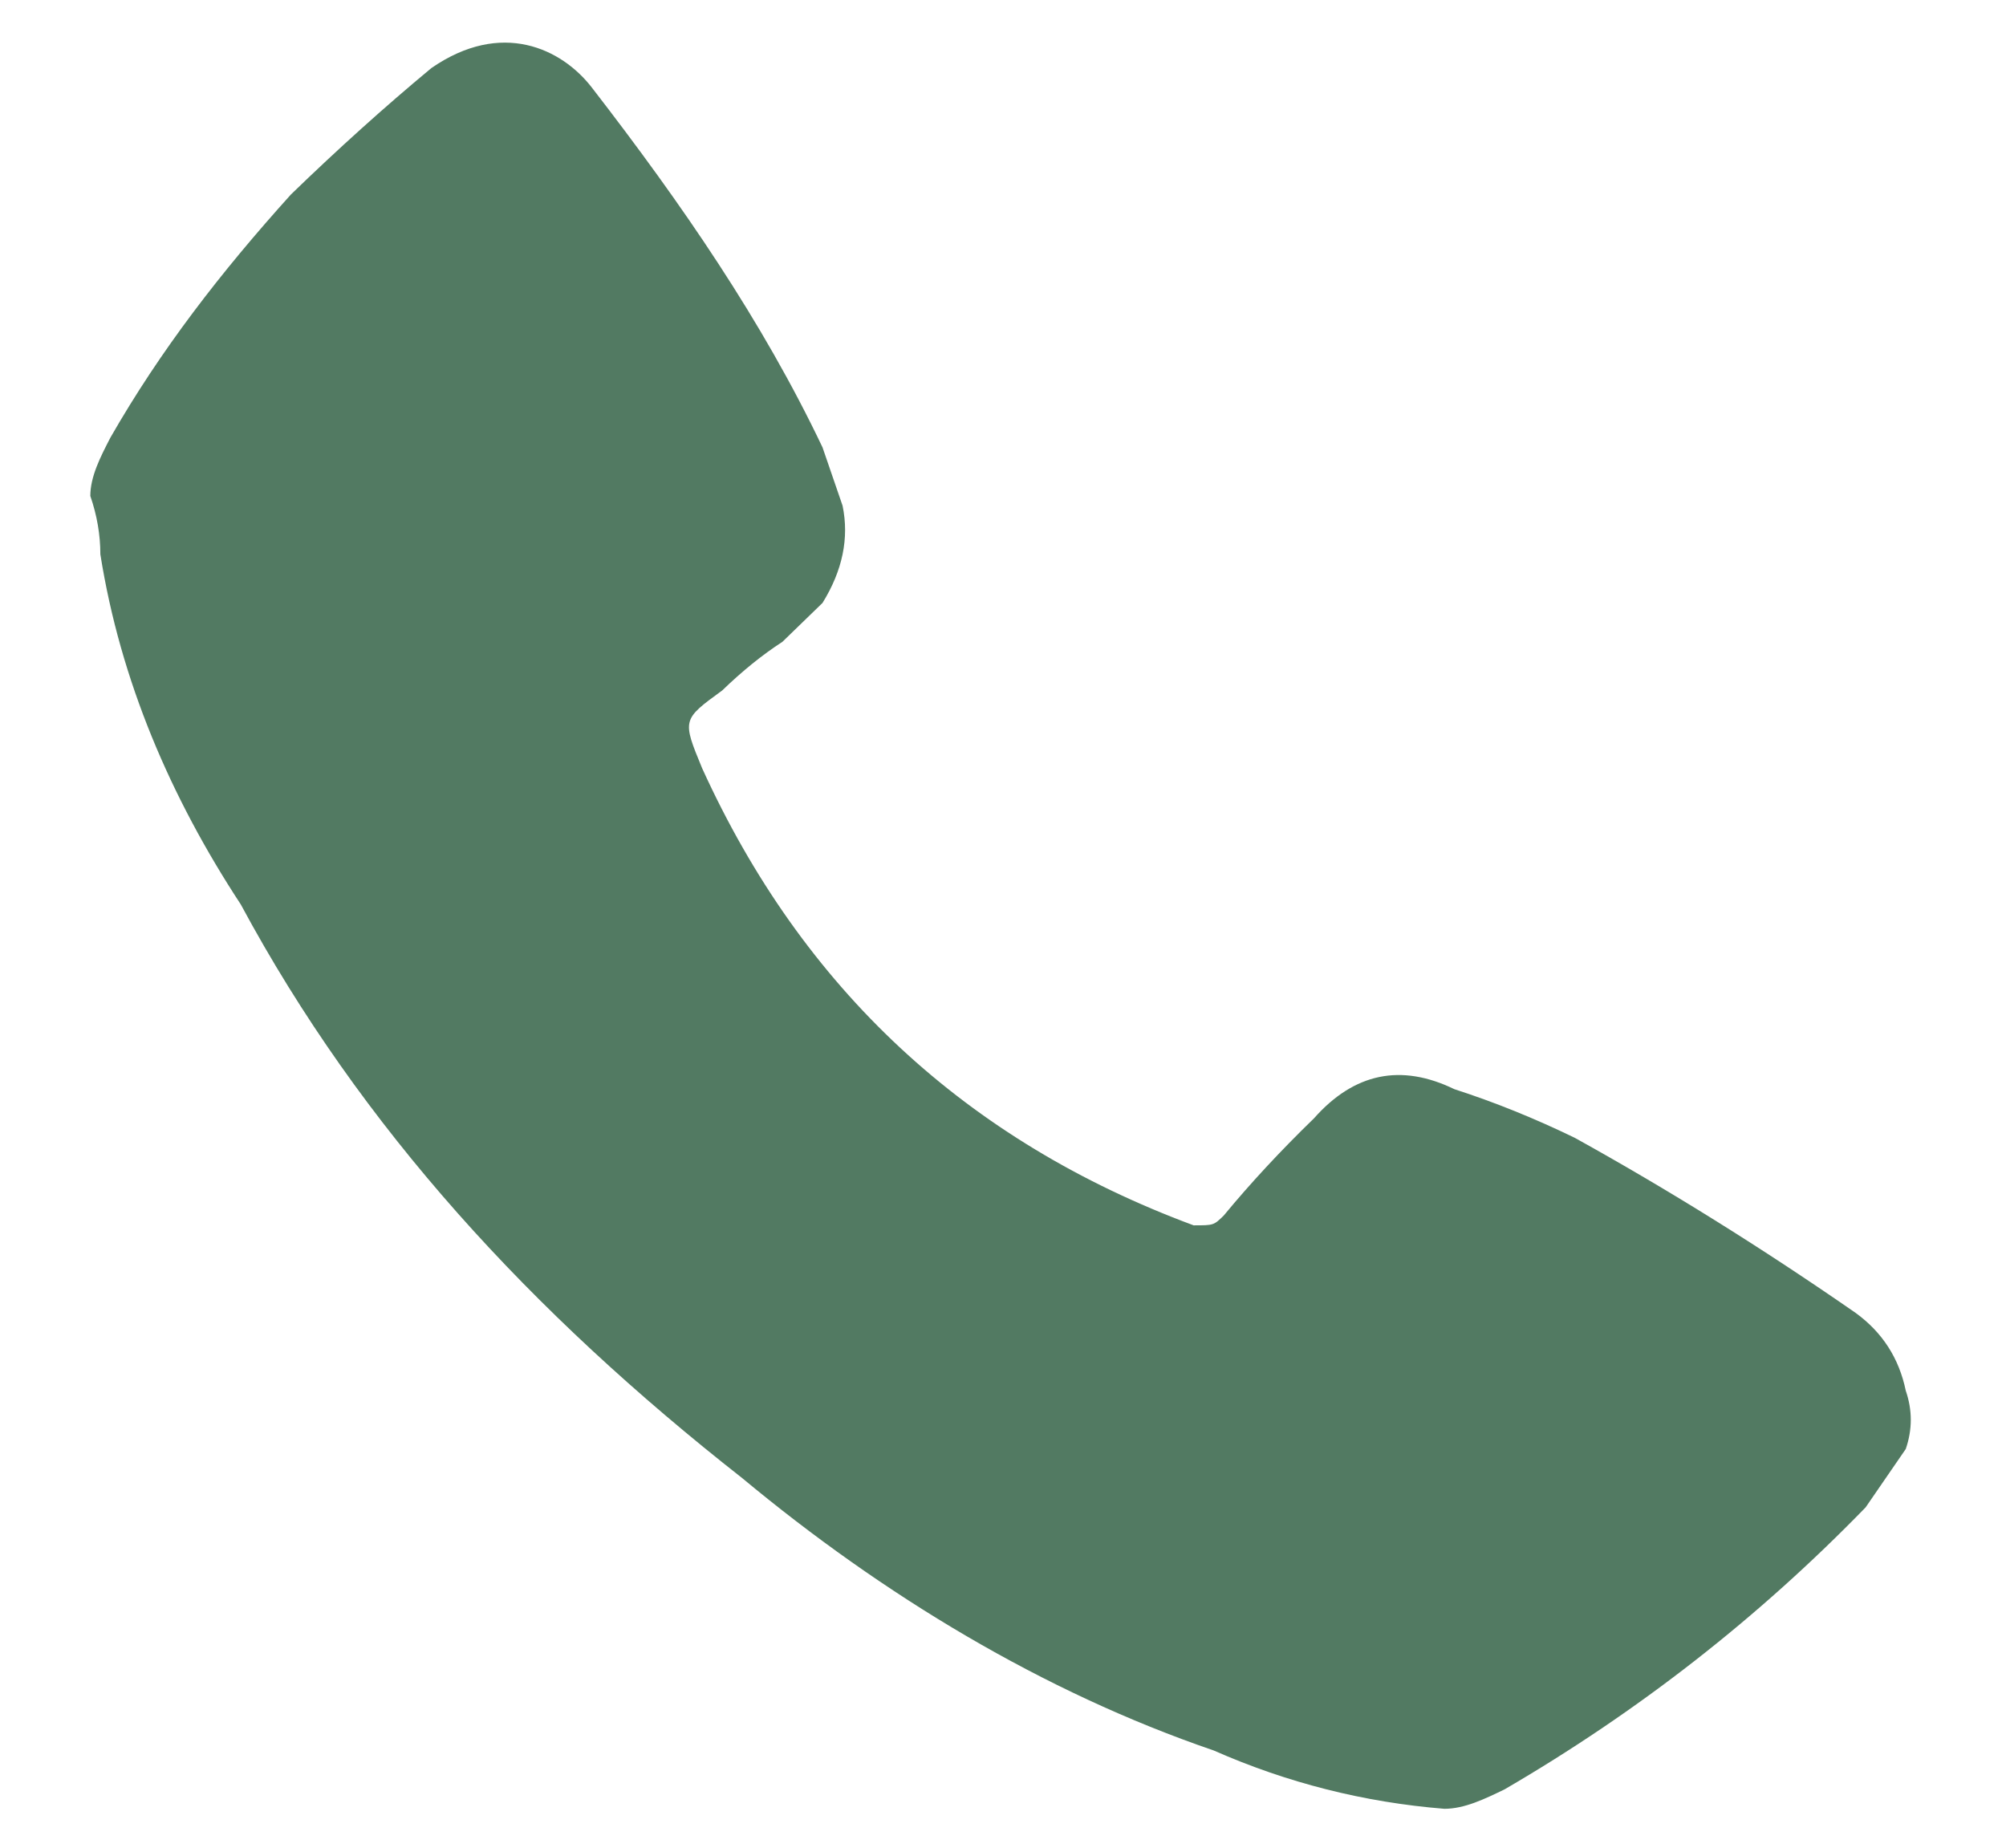 <svg width="38" height="35" viewBox="0 0 38 35" fill="none" xmlns="http://www.w3.org/2000/svg">
<path d="M27.361 34.263C25.841 34.141 24.384 33.772 22.991 33.158C19.761 32.053 16.721 30.211 14.061 28C10.071 24.869 6.841 21.369 4.561 17.132C3.231 15.105 2.281 12.895 1.901 10.5C1.901 10.132 1.838 9.763 1.711 9.395C1.711 9.026 1.901 8.658 2.091 8.29C3.041 6.632 4.181 5.158 5.511 3.684C6.398 2.825 7.284 2.026 8.171 1.29C9.501 0.369 10.641 0.921 11.211 1.658C12.921 3.869 14.441 6.079 15.581 8.474C15.708 8.842 15.834 9.211 15.961 9.579C16.088 10.193 15.961 10.807 15.581 11.421C15.328 11.667 15.074 11.912 14.821 12.158C14.441 12.404 14.061 12.711 13.681 13.079C12.921 13.632 12.921 13.632 13.301 14.553C15.201 18.728 18.304 21.614 22.611 23.211C22.991 23.211 22.991 23.211 23.181 23.026C23.688 22.412 24.258 21.798 24.891 21.184C25.651 20.325 26.538 20.14 27.551 20.632C28.311 20.877 29.071 21.184 29.831 21.553C31.604 22.535 33.378 23.64 35.151 24.869C35.658 25.237 35.974 25.728 36.101 26.342C36.228 26.711 36.228 27.079 36.101 27.448C35.848 27.816 35.594 28.184 35.341 28.553C33.314 30.64 31.034 32.421 28.501 33.895C28.121 34.079 27.741 34.263 27.361 34.263Z" fill="#527A62"/>
</svg>
